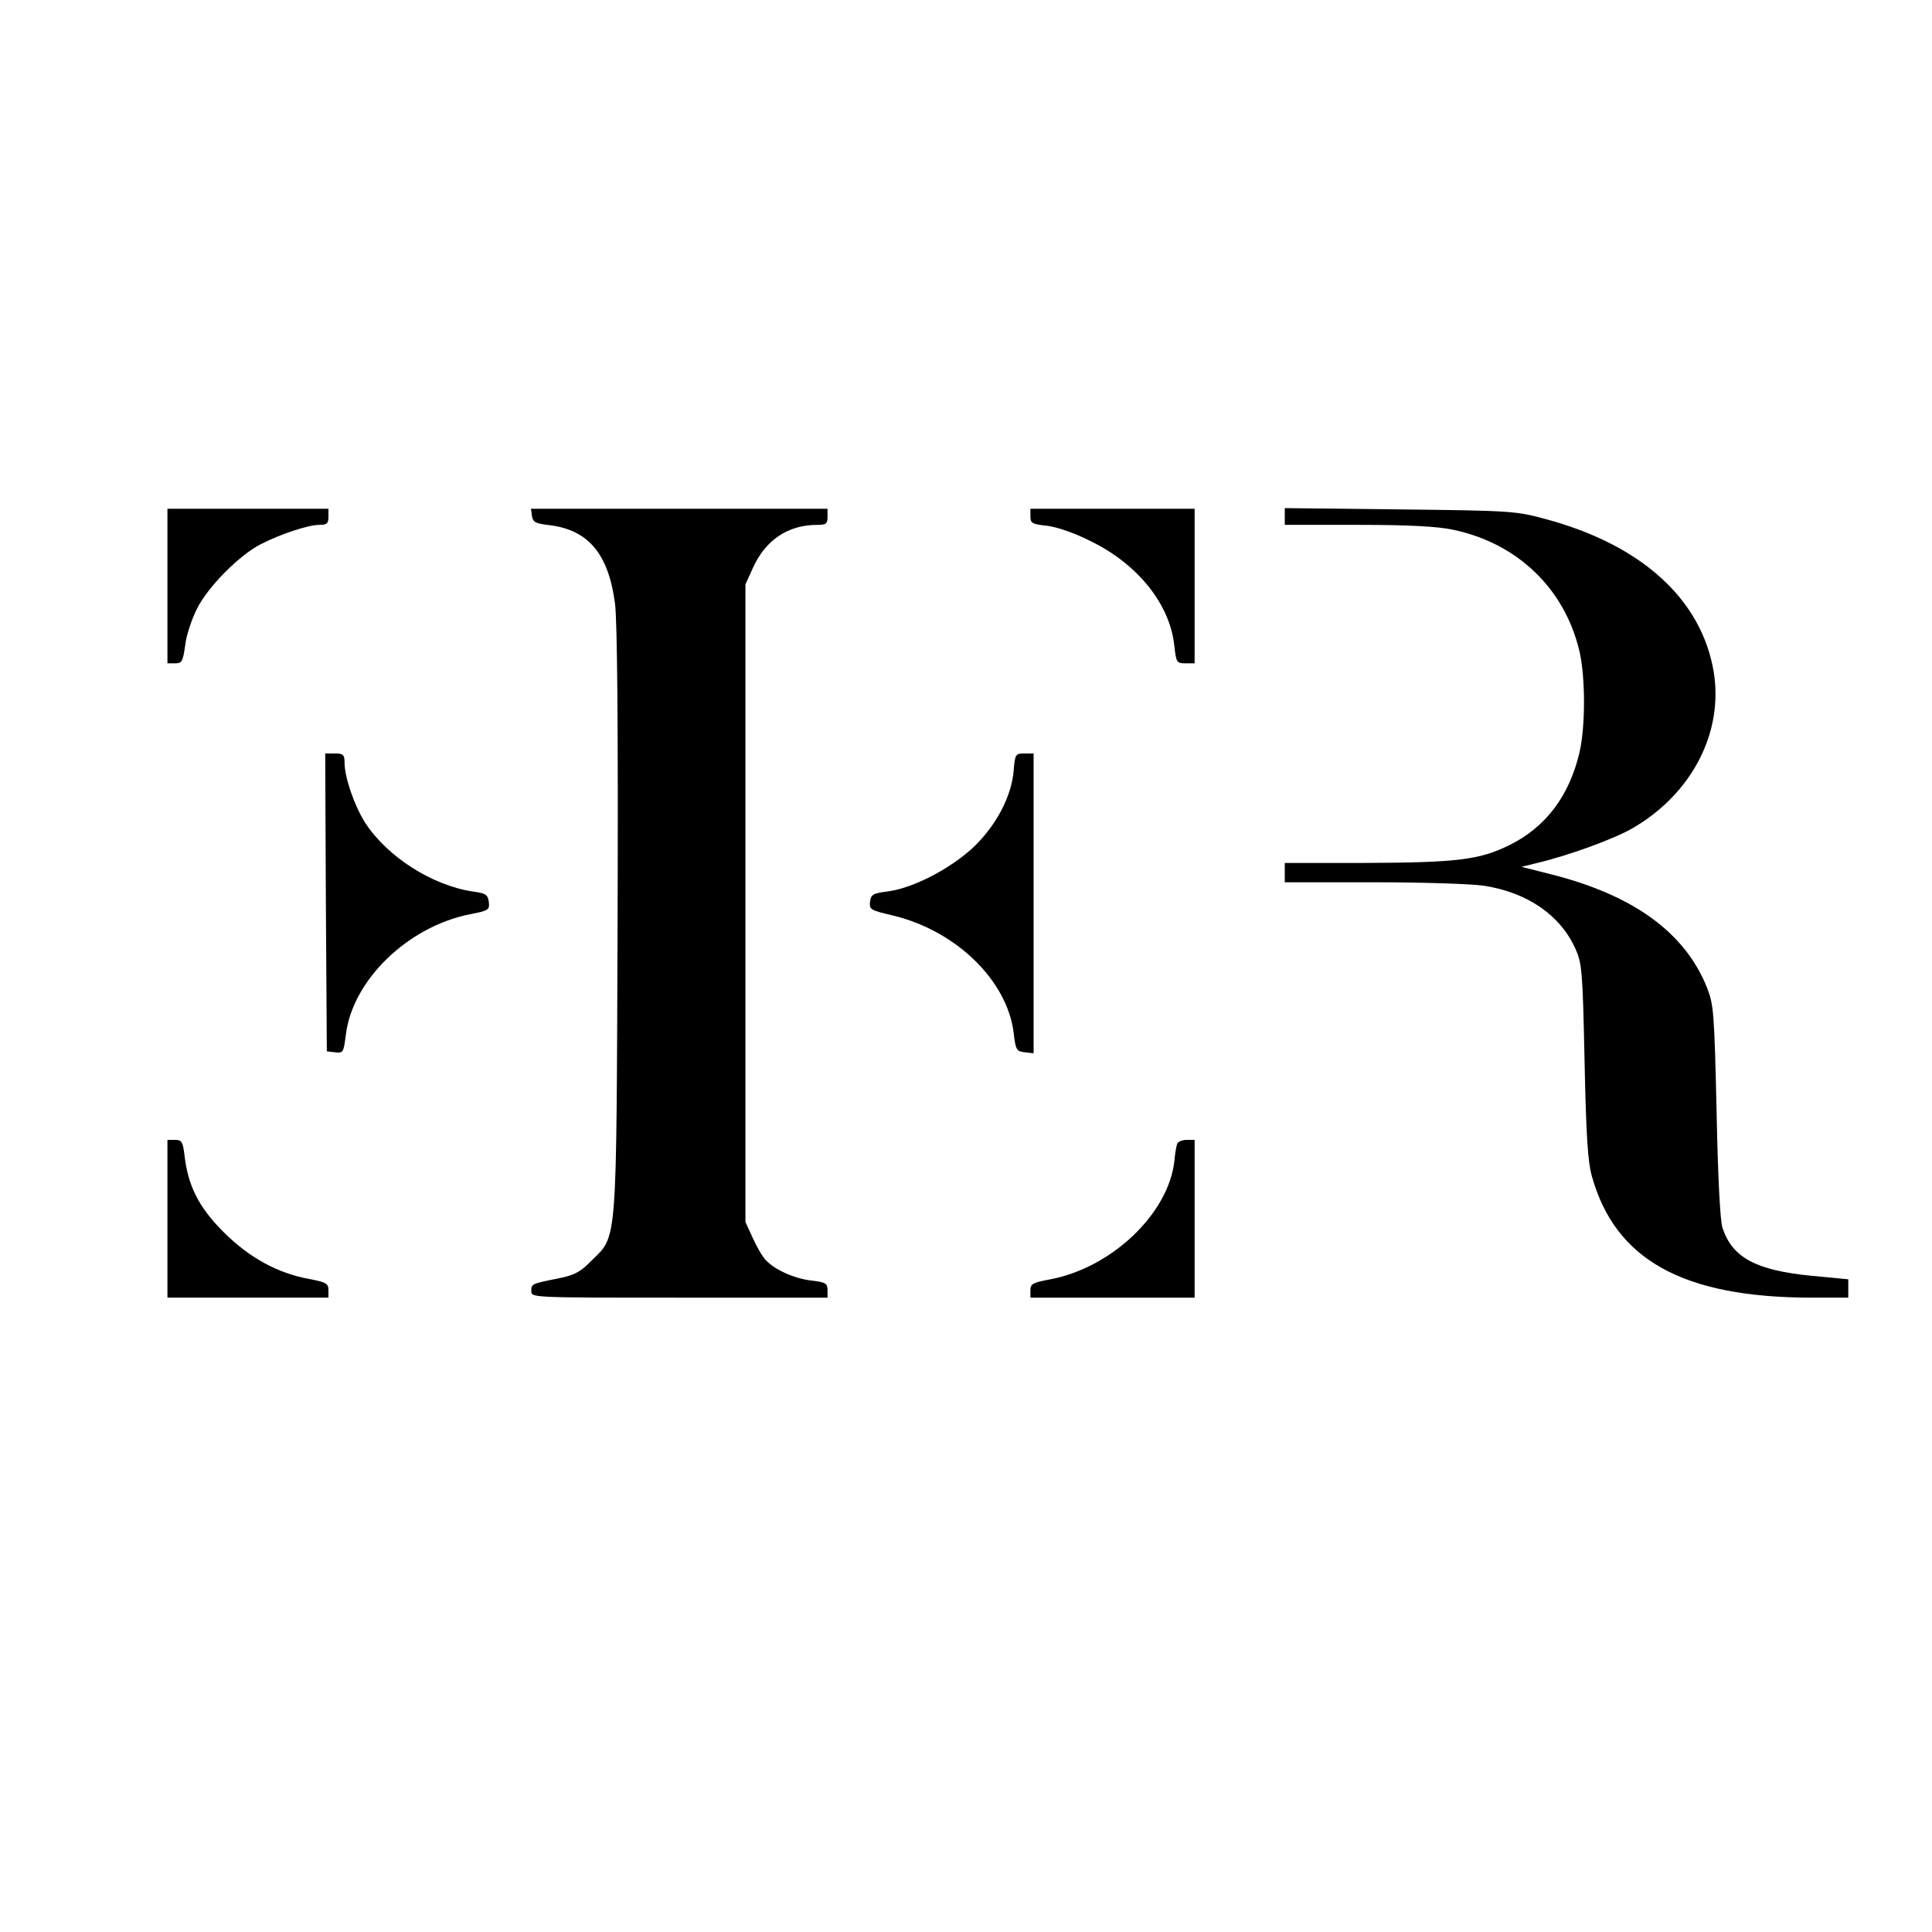 <?xml version="1.0" standalone="no"?>
<!DOCTYPE svg PUBLIC "-//W3C//DTD SVG 20010904//EN"
 "http://www.w3.org/TR/2001/REC-SVG-20010904/DTD/svg10.dtd">
<svg version="1.0" xmlns="http://www.w3.org/2000/svg"
 width="600pt" height="600pt" viewBox="0 0 600 600"
 preserveAspectRatio="xMidYMid meet">
<g transform="translate(0,600) scale(0.1,-0.1)"
fill="#000000" stroke="none">
<path d="M520 4180 l0 -240 24 0 c21 0 24 6 31 55 3 30 20 81 36 113 33 68
132 168 199 202 62 32 148 60 182 60 23 0 28 4 28 25 l0 25 -250 0 -250 0 0
-240z"/>
<path d="M1652 4398 c3 -20 11 -24 55 -29 121 -15 183 -90 203 -244 7 -53 10
-385 8 -985 -4 -1024 0 -975 -82 -1056 -33 -34 -52 -44 -101 -54 -85 -17 -85
-17 -85 -40 0 -20 4 -20 460 -20 l460 0 0 24 c0 20 -6 24 -49 29 -54 6 -116
34 -143 64 -10 10 -28 41 -40 68 l-23 50 0 990 0 990 24 53 c39 85 108 132
199 132 27 0 32 3 32 25 l0 25 -461 0 -460 0 3 -22z"/>
<path d="M3200 4396 c0 -21 6 -24 53 -29 31 -4 86 -23 135 -48 147 -72 246
-197 259 -325 6 -51 7 -54 34 -54 l29 0 0 240 0 240 -255 0 -255 0 0 -24z"/>
<path d="M3990 4396 l0 -26 228 0 c158 0 247 -5 294 -15 201 -42 347 -183 393
-377 19 -81 19 -235 0 -316 -32 -135 -105 -231 -218 -287 -94 -46 -163 -54
-459 -55 l-238 0 0 -30 0 -30 278 0 c152 0 306 -5 342 -11 134 -21 235 -91
282 -194 21 -47 23 -66 29 -350 5 -236 10 -313 23 -359 73 -259 283 -375 679
-376 l117 0 0 28 0 29 -115 11 c-173 17 -246 57 -276 150 -7 23 -14 158 -18
362 -7 304 -9 329 -29 381 -68 172 -228 289 -486 354 l-91 23 45 11 c102 24
244 76 302 110 183 107 281 297 250 485 -38 225 -224 394 -522 474 -92 25
-106 26 -452 30 l-358 4 0 -26z"/>
<path d="M1012 3198 l3 -463 26 -3 c25 -3 26 0 33 54 20 169 192 337 387 375
56 11 60 13 57 38 -3 22 -9 27 -48 32 -128 19 -267 108 -336 214 -34 54 -64
141 -64 187 0 24 -4 28 -30 28 l-30 0 2 -462z"/>
<path d="M3148 3606 c-7 -81 -56 -173 -128 -240 -71 -65 -183 -123 -260 -134
-49 -6 -55 -10 -58 -32 -3 -24 2 -27 66 -42 199 -46 359 -201 380 -365 6 -54
9 -58 35 -61 l27 -3 0 465 0 466 -29 0 c-27 0 -29 -2 -33 -54z"/>
<path d="M520 2215 l0 -245 250 0 250 0 0 23 c0 21 -7 25 -60 35 -98 18 -186
66 -266 146 -76 76 -110 142 -121 238 -5 42 -9 48 -29 48 l-24 0 0 -245z"/>
<path d="M3656 2448 c-3 -7 -7 -32 -9 -55 -19 -163 -195 -330 -385 -366 -54
-10 -62 -14 -62 -34 l0 -23 255 0 255 0 0 245 0 245 -25 0 c-14 0 -27 -6 -29
-12z"/>
</g>
</svg>
